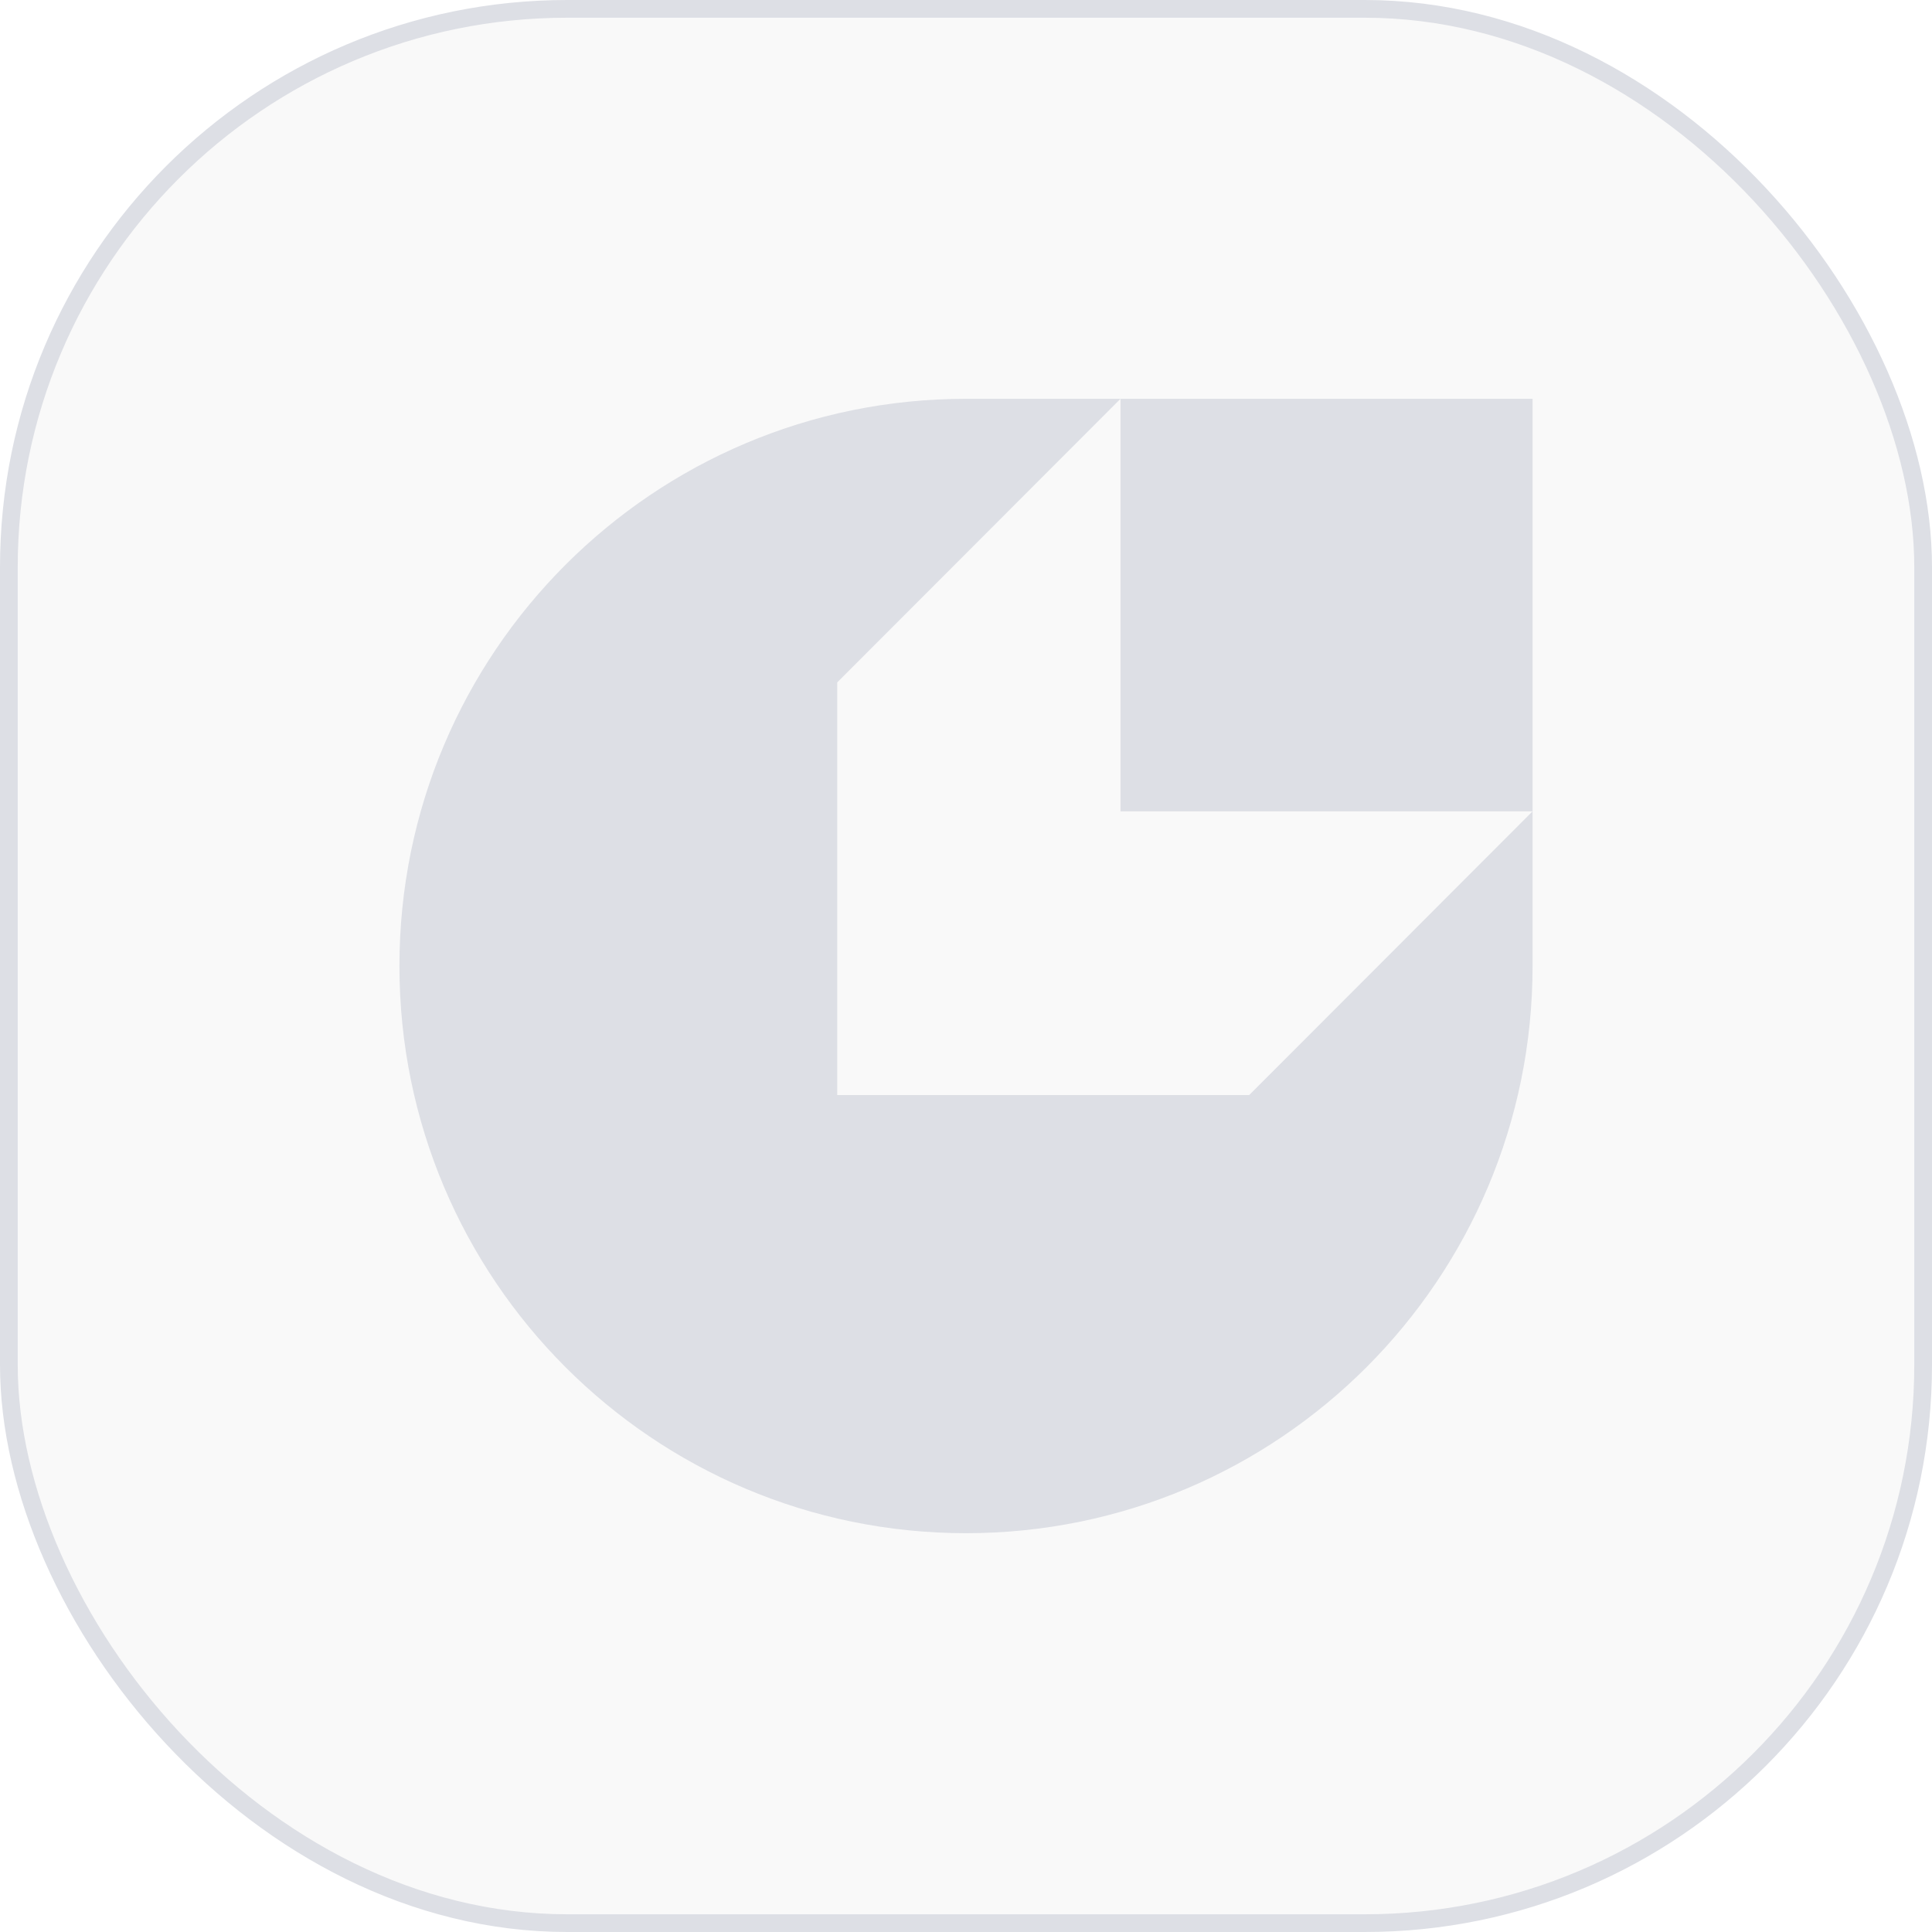 <svg width="109" height="109" viewBox="0 0 109 109" fill="none" xmlns="http://www.w3.org/2000/svg">
<g clip-path="url(#clip0_108_4725)">
<rect x="0.5" y="0.5" width="108" height="108" rx="31.5" fill="#B4B5B8" fill-opacity="0.08"/>
<rect x="0.5" y="0.5" width="108" height="108" rx="31.5" stroke="#DDDFE5"/>
<path fill-rule="evenodd" clip-rule="evenodd" d="M86.465 54.501V45.773V22.5H63.217H54.499C36.846 22.5 22.535 36.826 22.535 54.499C22.535 72.172 36.848 86.5 54.501 86.5C72.154 86.5 86.465 72.174 86.465 54.501ZM47.235 38.499L63.217 22.5V45.773H86.465L70.479 61.78H47.235V38.499Z" fill="#DDDFE5"/>
</g>
<defs>
<clipPath id="clip0_108_4725">
<rect width="109" height="109" fill="white"/>
</clipPath>
</defs>
</svg>
